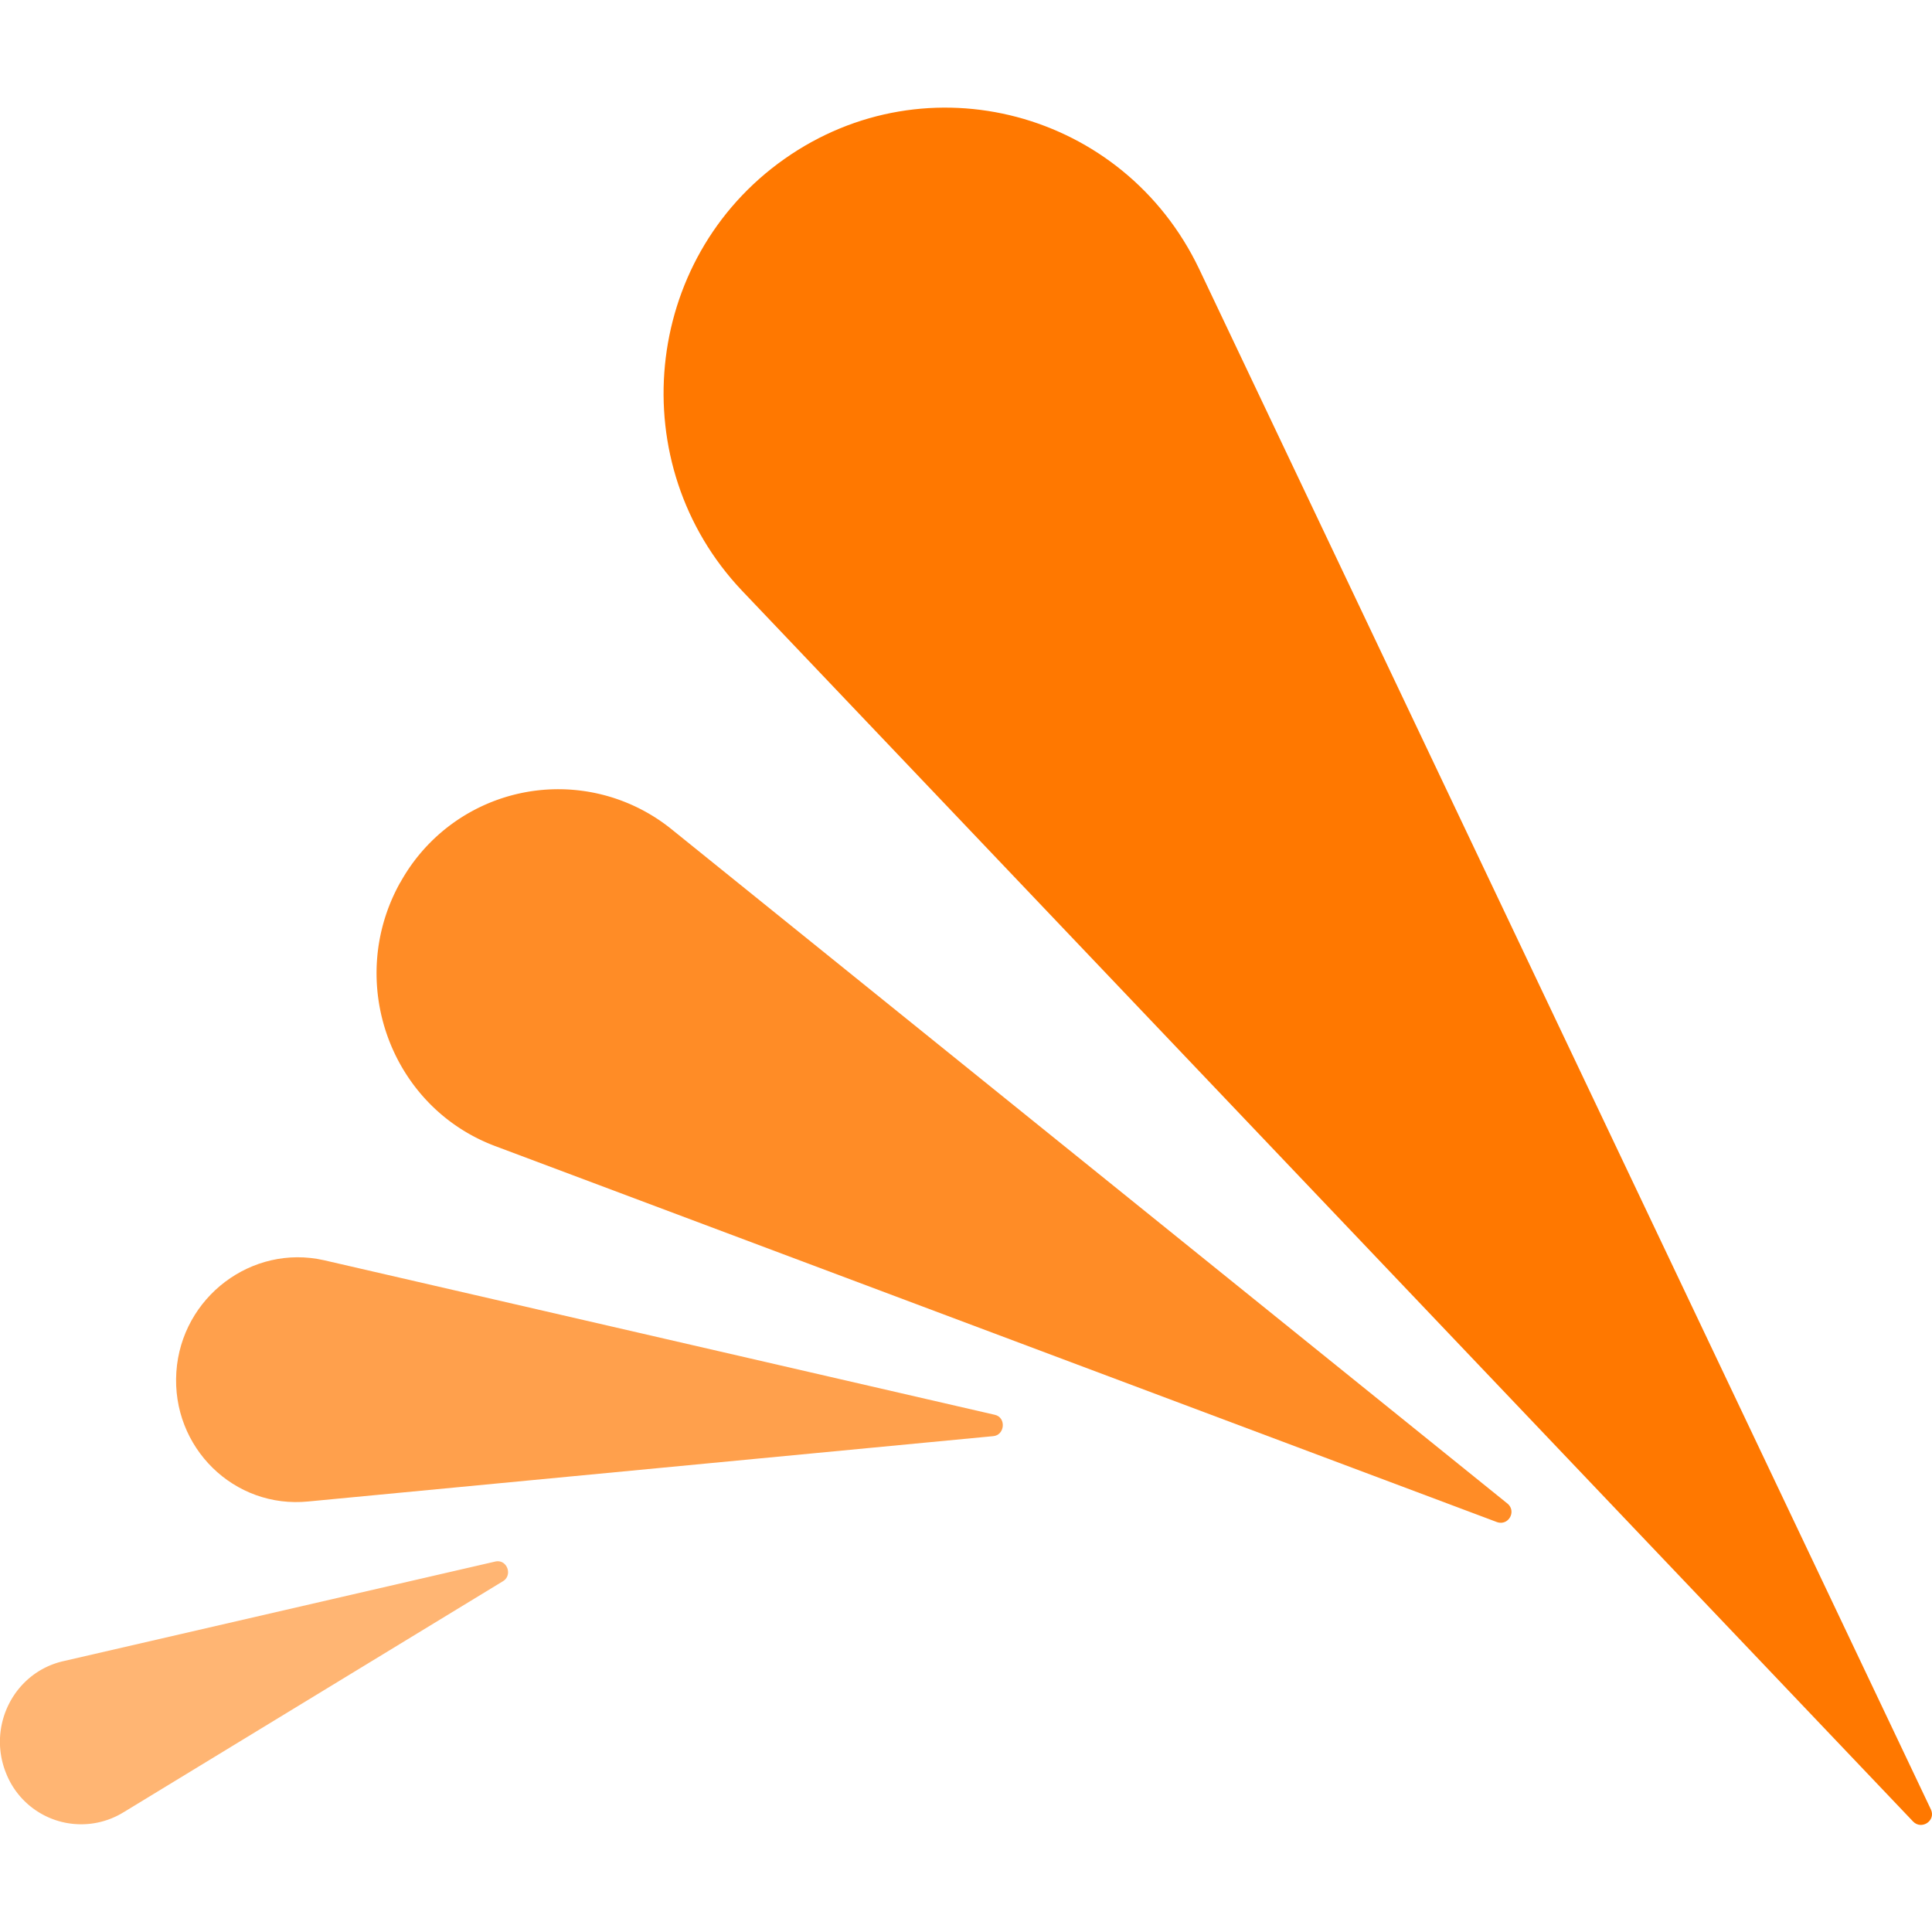 <svg width="28" height="28" fill="none" xmlns="http://www.w3.org/2000/svg"><path opacity=".85" d="M5.8 12.79c-.798 1.431-.147 3.248 1.377 3.82l14.515 5.448c.172.063.295-.161.148-.273L9.734 12.019a2.614 2.614 0 00-3.933.772z" fill="#FF7800"/><path d="M11.368 2.304c-2.065 1.455-2.347 4.428-.614 6.257L27.727 26.4c.122.124.331-.012.258-.174L17.378 3.896c-1.094-2.289-3.945-3.048-6.01-1.592z" fill="#FF7800"/><path opacity=".7" d="M2.556 19.881c-.074 1.095.836 1.99 1.917 1.879l9.919-.946c.172-.012.196-.273.024-.31l-9.721-2.24c-1.045-.236-2.065.535-2.139 1.617z" fill="#FF7800"/><path opacity=".55" d="M1.794 26.263l5.494-3.346c.147-.087.061-.324-.11-.286L.921 24.074c-.713.161-1.107.933-.836 1.617a1.17 1.17 0 001.708.572z" fill="#FF7800"/></svg>